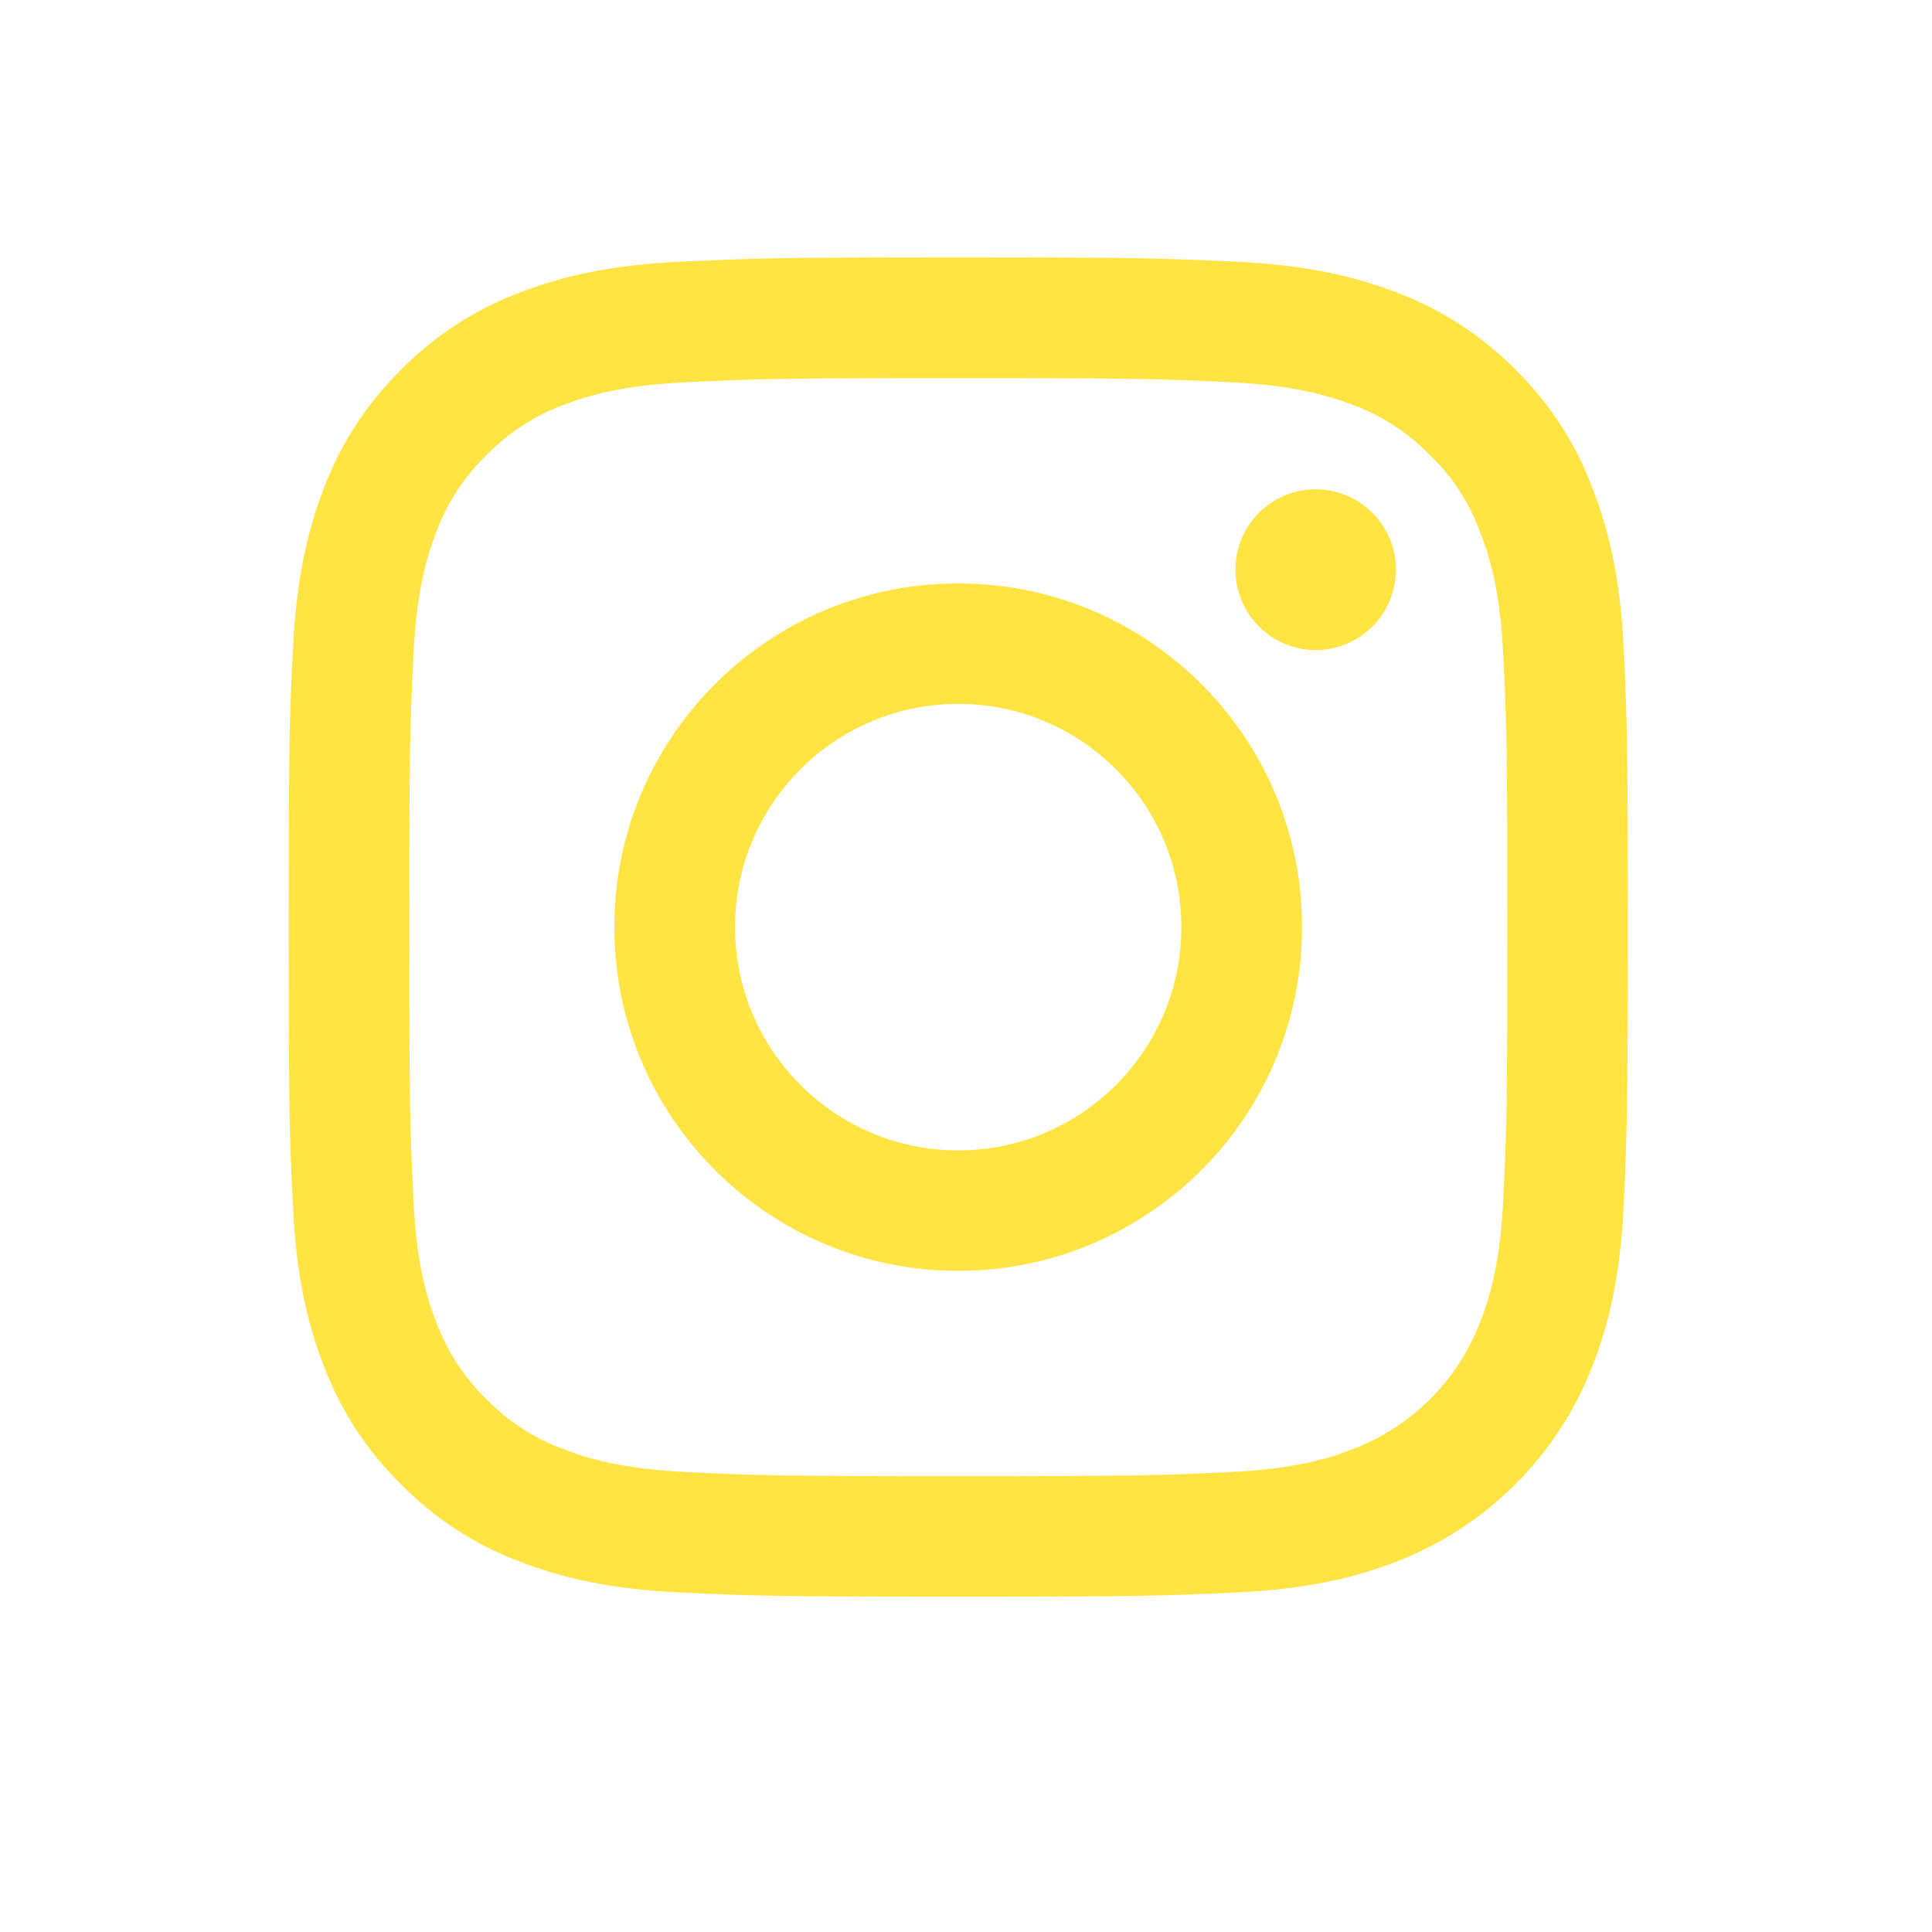 <svg xmlns="http://www.w3.org/2000/svg" xmlns:xlink="http://www.w3.org/1999/xlink" width="40" zoomAndPan="magnify" viewBox="0 0 30 30" height="40" preserveAspectRatio="xMidYMid meet" version="1.0"><defs><clipPath id="d1774ccc2c"><path d="M 4.367 3.883 L 25.414 3.883 L 25.414 24.93 L 4.367 24.93 Z M 4.367 3.883 " clip-rule="nonzero"/></clipPath></defs><g clip-path="url(#d1774ccc2c)"><path fill="#ffe443" d="M 25.215 10.109 C 25.164 9.004 24.988 8.246 24.73 7.586 C 24.473 6.891 24.062 6.262 23.535 5.742 C 23.016 5.215 22.387 4.805 21.691 4.543 C 21.031 4.289 20.273 4.113 19.168 4.062 C 18.059 4.012 17.703 3.996 14.883 3.996 C 12.059 3.996 11.703 4.012 10.594 4.062 C 9.484 4.113 8.73 4.289 8.07 4.543 C 7.375 4.805 6.746 5.215 6.227 5.742 C 5.699 6.262 5.289 6.891 5.027 7.586 C 4.773 8.246 4.598 9.004 4.547 10.109 C 4.492 11.219 4.484 11.574 4.484 14.395 C 4.484 17.219 4.492 17.574 4.547 18.684 C 4.594 19.789 4.77 20.547 5.027 21.207 C 5.289 21.902 5.699 22.531 6.227 23.047 C 6.746 23.578 7.375 23.988 8.066 24.246 C 8.73 24.504 9.484 24.68 10.594 24.73 C 11.699 24.781 12.055 24.793 14.879 24.793 C 17.703 24.793 18.059 24.781 19.164 24.73 C 20.273 24.68 21.027 24.504 21.691 24.246 C 23.086 23.707 24.191 22.602 24.73 21.207 C 24.988 20.547 25.164 19.789 25.215 18.684 C 25.262 17.574 25.277 17.219 25.277 14.395 C 25.277 11.574 25.266 11.219 25.215 10.109 Z M 23.344 18.598 C 23.297 19.613 23.129 20.164 22.984 20.527 C 22.637 21.438 21.918 22.152 21.012 22.5 C 20.645 22.645 20.098 22.812 19.082 22.859 C 17.984 22.91 17.656 22.922 14.879 22.922 C 12.105 22.922 11.773 22.91 10.68 22.859 C 9.664 22.812 9.113 22.645 8.746 22.5 C 8.297 22.336 7.887 22.07 7.551 21.723 C 7.207 21.391 6.941 20.98 6.773 20.527 C 6.633 20.164 6.461 19.613 6.418 18.598 C 6.367 17.5 6.355 17.172 6.355 14.395 C 6.355 11.621 6.367 11.289 6.418 10.195 C 6.465 9.18 6.633 8.629 6.773 8.266 C 6.941 7.812 7.207 7.402 7.551 7.07 C 7.887 6.723 8.297 6.457 8.746 6.289 C 9.113 6.148 9.664 5.98 10.68 5.934 C 11.773 5.883 12.105 5.871 14.879 5.871 C 17.656 5.871 17.984 5.883 19.082 5.934 C 20.098 5.98 20.645 6.148 21.012 6.289 C 21.465 6.457 21.871 6.723 22.207 7.07 C 22.555 7.402 22.82 7.812 22.984 8.266 C 23.129 8.629 23.297 9.18 23.344 10.195 C 23.395 11.293 23.406 11.621 23.406 14.395 C 23.406 17.172 23.395 17.5 23.344 18.598 Z M 23.344 18.598 " fill-opacity="1" fill-rule="nonzero"/></g><path fill="#ffe443" d="M 14.879 9.059 C 11.93 9.059 9.539 11.449 9.539 14.395 C 9.539 17.344 11.93 19.734 14.879 19.734 C 17.828 19.734 20.219 17.344 20.219 14.395 C 20.219 11.449 17.828 9.059 14.879 9.059 Z M 14.879 17.863 C 12.965 17.863 11.414 16.309 11.414 14.395 C 11.414 12.484 12.965 10.93 14.879 10.93 C 16.793 10.93 18.344 12.484 18.344 14.395 C 18.344 16.309 16.793 17.863 14.879 17.863 Z M 14.879 17.863 " fill-opacity="1" fill-rule="nonzero"/><path fill="#ffe443" d="M 21.676 8.844 C 21.676 9.535 21.117 10.094 20.43 10.094 C 19.742 10.094 19.184 9.535 19.184 8.844 C 19.184 8.156 19.742 7.598 20.43 7.598 C 21.117 7.598 21.676 8.156 21.676 8.844 Z M 21.676 8.844 " fill-opacity="1" fill-rule="nonzero"/></svg>